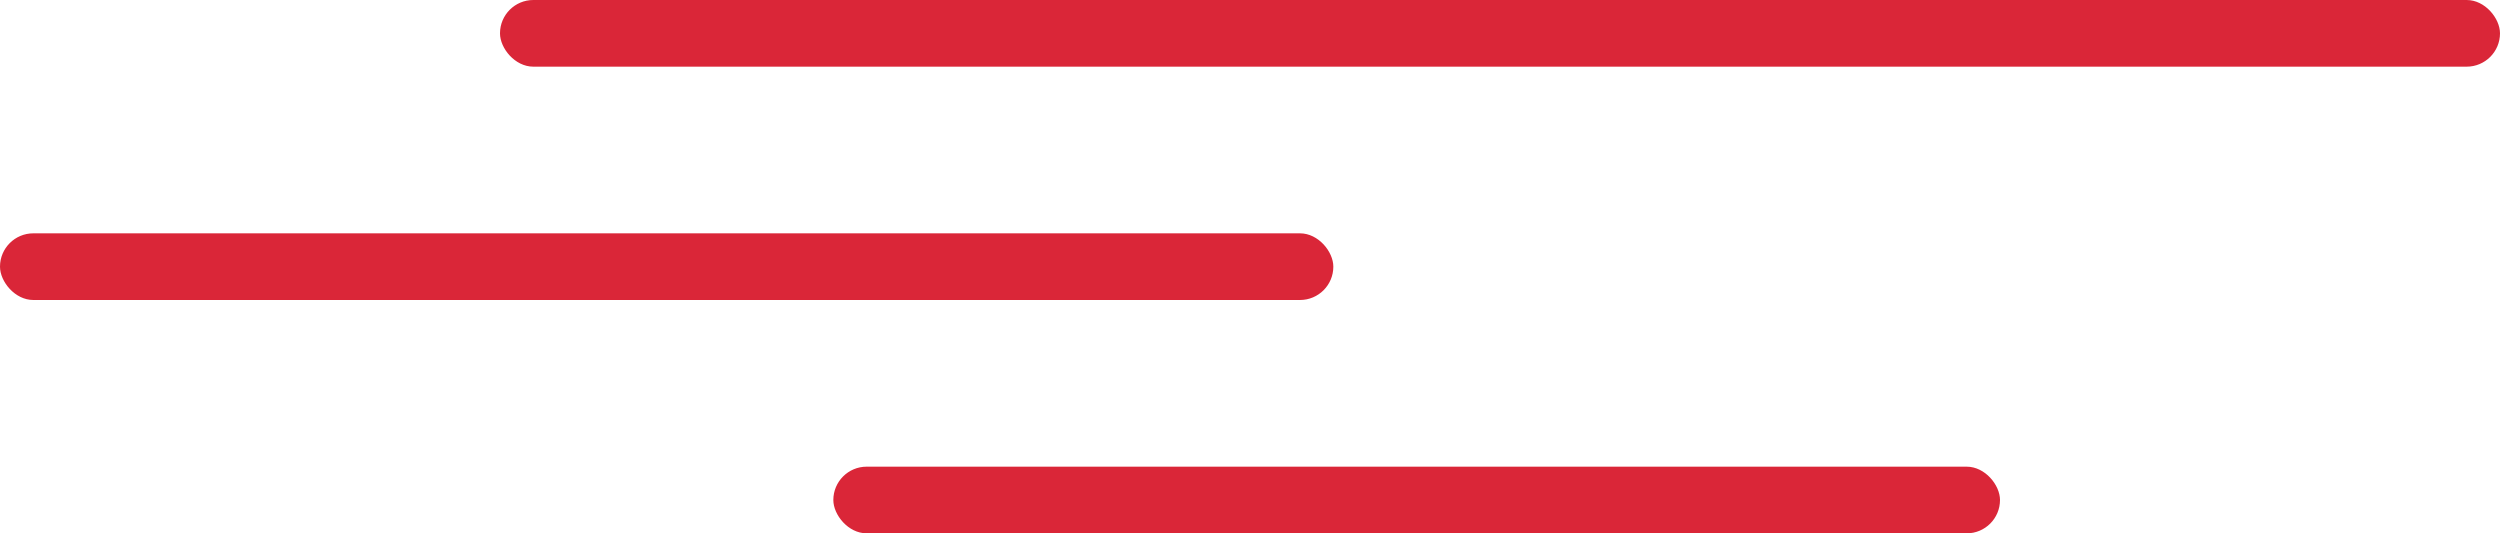 <?xml version="1.0" encoding="UTF-8"?> <svg xmlns="http://www.w3.org/2000/svg" width="75" height="16" viewBox="0 0 75 16" fill="none"><rect x="15" width="60" height="2" rx="1" fill="#DA2638"></rect><rect x="25" y="14" width="35" height="2" rx="1" fill="#DA2638"></rect><rect y="7" width="40" height="2" rx="1" fill="#DA2638"></rect></svg> 